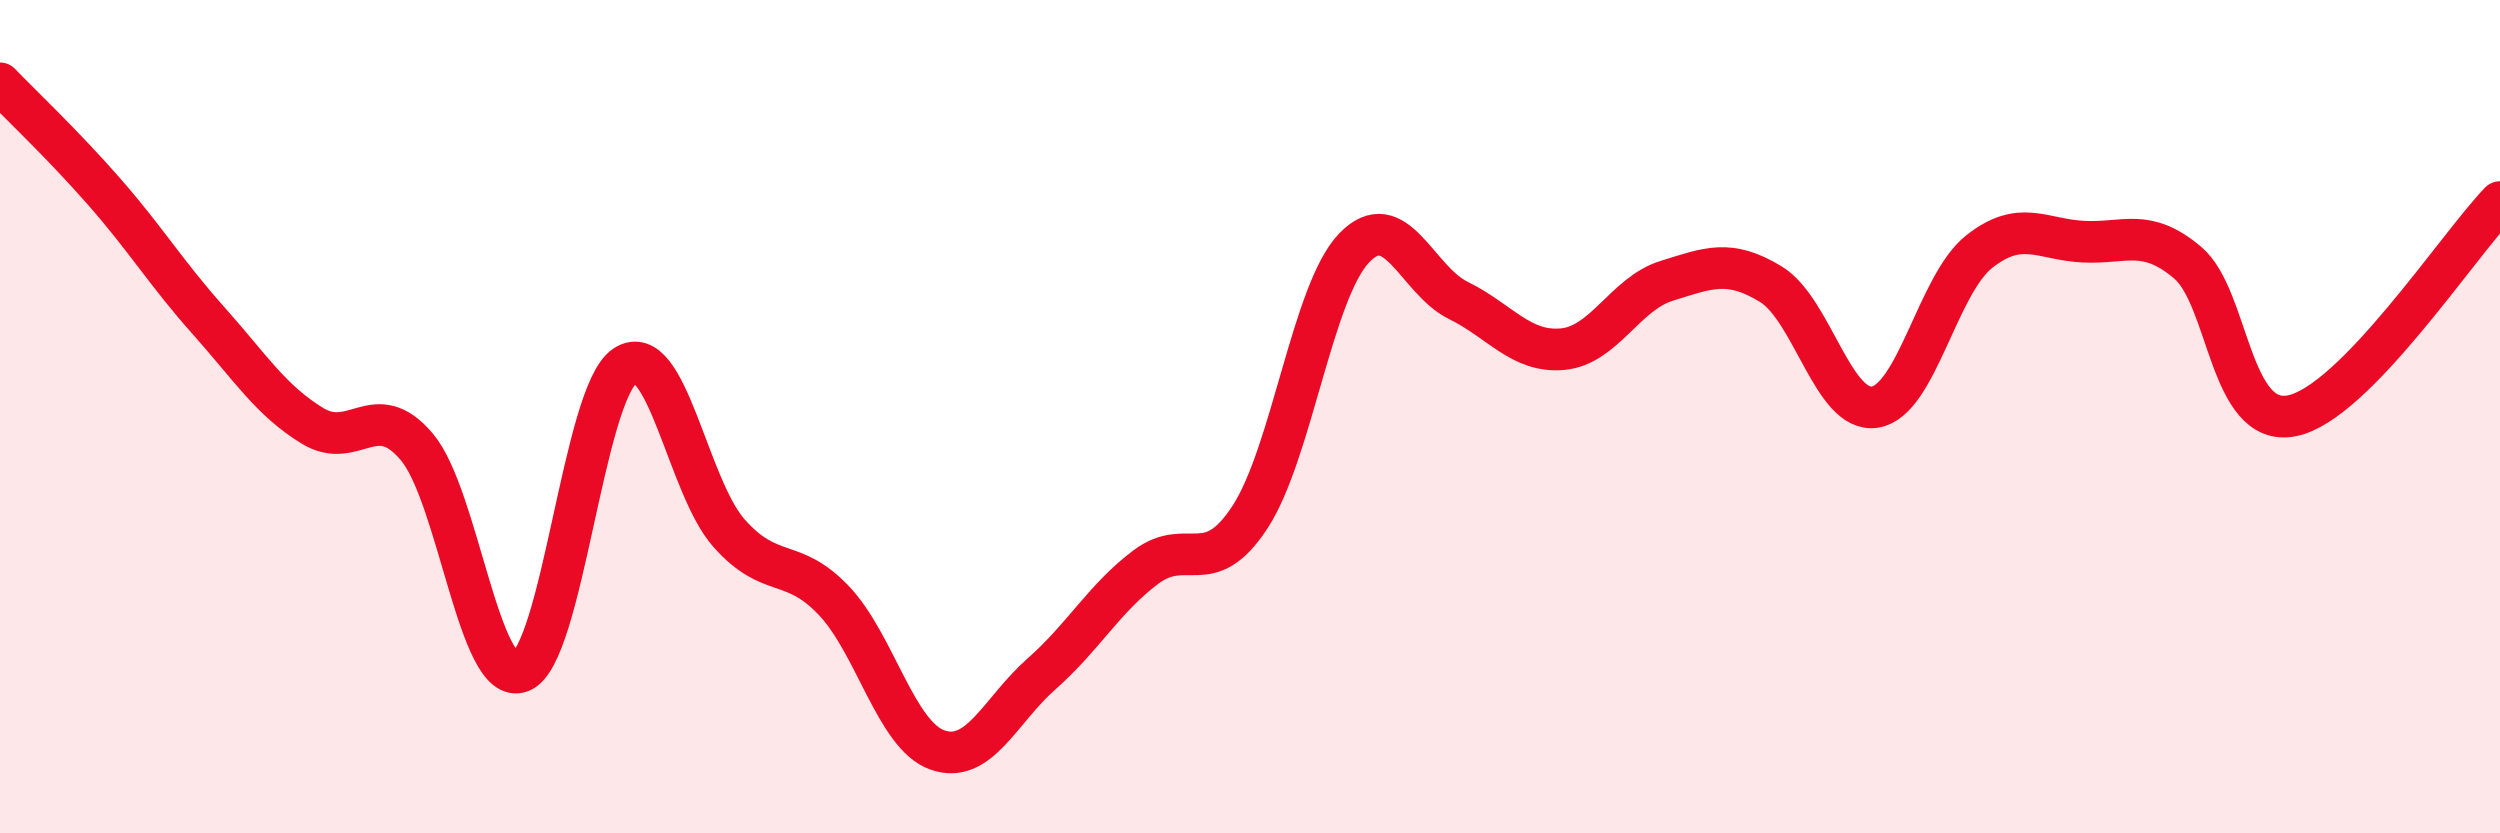
    <svg width="60" height="20" viewBox="0 0 60 20" xmlns="http://www.w3.org/2000/svg">
      <path
        d="M 0,2 C 0.5,2.52 1.5,3.46 2.5,4.6 C 3.5,5.74 4,6.57 5,7.69 C 6,8.81 6.5,9.61 7.5,10.22 C 8.5,10.83 9,9.54 10,10.72 C 11,11.9 11.5,16.51 12.5,16.12 C 13.5,15.73 14,9.44 15,8.78 C 16,8.12 16.5,11.68 17.5,12.8 C 18.5,13.92 19,13.36 20,14.4 C 21,15.44 21.5,17.65 22.5,18 C 23.5,18.35 24,17.05 25,16.17 C 26,15.29 26.5,14.36 27.5,13.61 C 28.5,12.86 29,13.94 30,12.41 C 31,10.88 31.5,6.99 32.5,5.95 C 33.5,4.91 34,6.72 35,7.21 C 36,7.7 36.5,8.47 37.5,8.38 C 38.5,8.29 39,7.05 40,6.74 C 41,6.43 41.5,6.21 42.5,6.82 C 43.5,7.43 44,9.93 45,9.77 C 46,9.61 46.5,6.83 47.5,6.04 C 48.5,5.25 49,5.75 50,5.8 C 51,5.85 51.5,5.46 52.5,6.3 C 53.5,7.14 53.5,10.27 55,9.98 C 56.5,9.69 59,5.88 60,4.85L60 20L0 20Z"
        fill="#EB0A25"
        opacity="0.1"
        stroke-linecap="round"
        stroke-linejoin="round"
      />
      <path
        d="M 0,2 C 0.5,2.52 1.5,3.46 2.5,4.6 C 3.5,5.74 4,6.57 5,7.69 C 6,8.81 6.5,9.61 7.5,10.22 C 8.5,10.83 9,9.54 10,10.72 C 11,11.9 11.5,16.51 12.5,16.12 C 13.5,15.73 14,9.44 15,8.78 C 16,8.12 16.5,11.68 17.5,12.8 C 18.5,13.92 19,13.36 20,14.4 C 21,15.44 21.5,17.65 22.5,18 C 23.5,18.35 24,17.05 25,16.17 C 26,15.29 26.5,14.36 27.5,13.61 C 28.5,12.86 29,13.94 30,12.41 C 31,10.88 31.5,6.99 32.5,5.95 C 33.5,4.91 34,6.72 35,7.21 C 36,7.7 36.5,8.47 37.5,8.38 C 38.5,8.29 39,7.05 40,6.74 C 41,6.43 41.5,6.21 42.5,6.82 C 43.5,7.43 44,9.93 45,9.77 C 46,9.61 46.5,6.83 47.5,6.04 C 48.5,5.25 49,5.75 50,5.8 C 51,5.85 51.5,5.46 52.5,6.3 C 53.5,7.14 53.5,10.27 55,9.98 C 56.5,9.69 59,5.88 60,4.85"
        stroke="#EB0A25"
        stroke-width="1"
        fill="none"
        stroke-linecap="round"
        stroke-linejoin="round"
      />
    </svg>
  